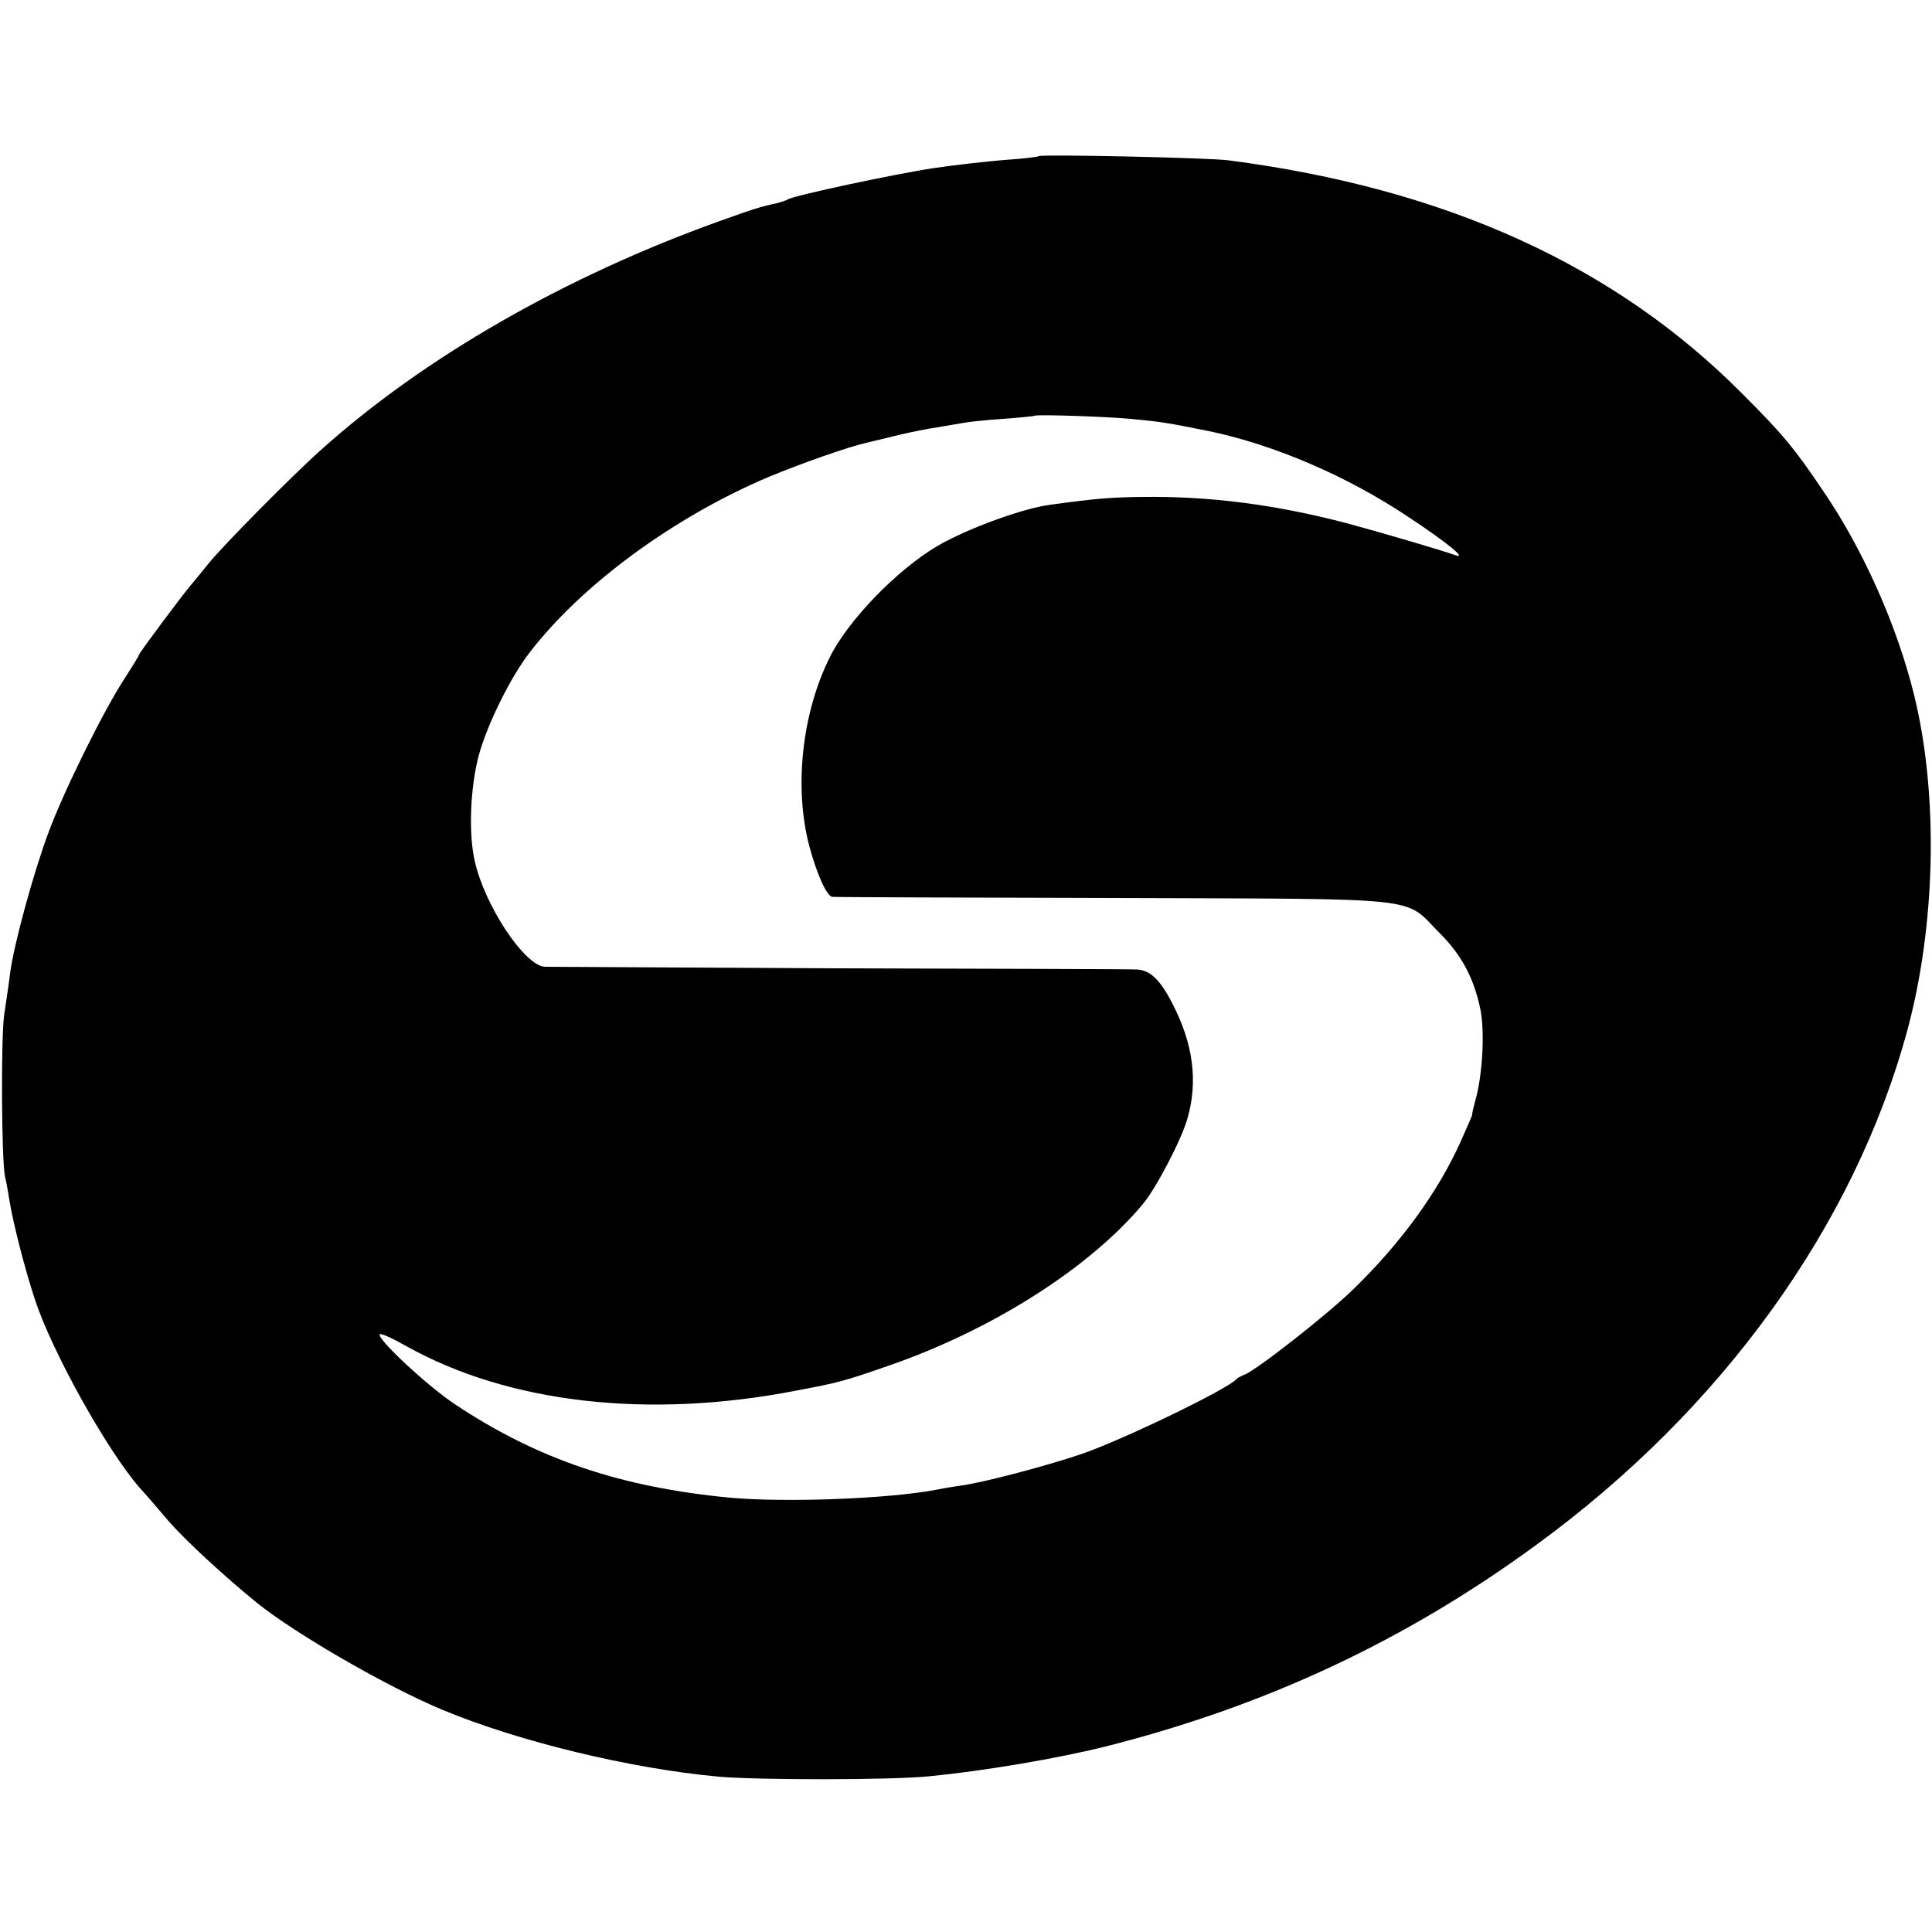 <?xml version="1.0" standalone="no"?>
<!DOCTYPE svg PUBLIC "-//W3C//DTD SVG 20010904//EN"
 "http://www.w3.org/TR/2001/REC-SVG-20010904/DTD/svg10.dtd">
<svg version="1.0" xmlns="http://www.w3.org/2000/svg"
 width="500pt" height="500pt" viewBox="0 0 500 500"
 preserveAspectRatio="xMidYMid meet">
<g transform="translate(0,500) scale(0.1,-0.1)"
fill="#000000" stroke="none">
<path d="M2689 4596 c-2 -2 -43 -7 -90 -10 -47 -4 -129 -13 -182 -21 -100 -15
-363 -71 -378 -81 -5 -3 -18 -7 -29 -10 -42 -9 -58 -14 -150 -47 -398 -143
-763 -352 -1030 -592 -72 -64 -252 -246 -290 -293 -19 -24 -40 -49 -45 -55
-18 -20 -135 -177 -135 -181 0 -3 -16 -28 -35 -58 -54 -81 -158 -291 -199
-401 -39 -104 -91 -294 -100 -367 -3 -25 -10 -72 -15 -105 -9 -59 -7 -381 2
-420 3 -11 8 -40 12 -65 9 -55 39 -174 66 -255 45 -136 187 -390 271 -486 13
-14 46 -52 73 -84 44 -51 145 -144 231 -214 100 -80 333 -215 479 -276 197
-82 486 -152 715 -173 103 -9 447 -9 545 1 143 14 332 46 460 78 413 105 774
274 1111 521 480 350 823 826 960 1331 74 273 81 610 18 867 -44 180 -132 377
-234 527 -76 113 -106 149 -210 253 -330 333 -768 532 -1330 605 -52 7 -485
16 -491 11z m236 -680 c77 -7 96 -10 205 -32 167 -35 355 -115 515 -222 97
-64 154 -110 122 -99 -36 13 -193 59 -282 83 -183 48 -353 70 -525 68 -88 -1
-122 -4 -240 -20 -72 -9 -217 -62 -294 -107 -105 -62 -232 -193 -279 -289 -72
-145 -92 -336 -53 -486 20 -75 46 -132 60 -133 6 -1 335 -2 731 -3 818 -3 745
5 841 -91 56 -56 88 -115 105 -196 12 -57 6 -169 -12 -234 -6 -22 -10 -40 -9
-40 1 0 -13 -31 -30 -70 -58 -128 -151 -258 -275 -379 -67 -66 -253 -212 -285
-224 -8 -3 -17 -8 -20 -11 -22 -26 -300 -160 -404 -195 -89 -30 -251 -73 -311
-81 -22 -3 -51 -8 -65 -11 -124 -23 -385 -33 -531 -20 -282 27 -496 99 -709
240 -73 48 -207 173 -197 183 3 3 34 -11 69 -31 265 -148 627 -189 1008 -115
111 21 123 24 238 64 267 92 520 252 659 418 34 40 100 166 116 222 28 97 15
195 -40 300 -31 60 -57 85 -92 86 -14 1 -361 2 -771 3 -410 2 -752 4 -761 4
-53 5 -154 158 -180 272 -17 72 -12 192 10 275 23 83 83 204 133 268 136 176
374 350 618 453 84 35 210 79 252 88 13 3 50 12 83 20 33 8 78 17 100 20 23 4
52 9 65 11 14 3 61 8 105 11 44 3 81 7 82 8 4 4 185 -2 248 -8z"/>
</g>
</svg>
